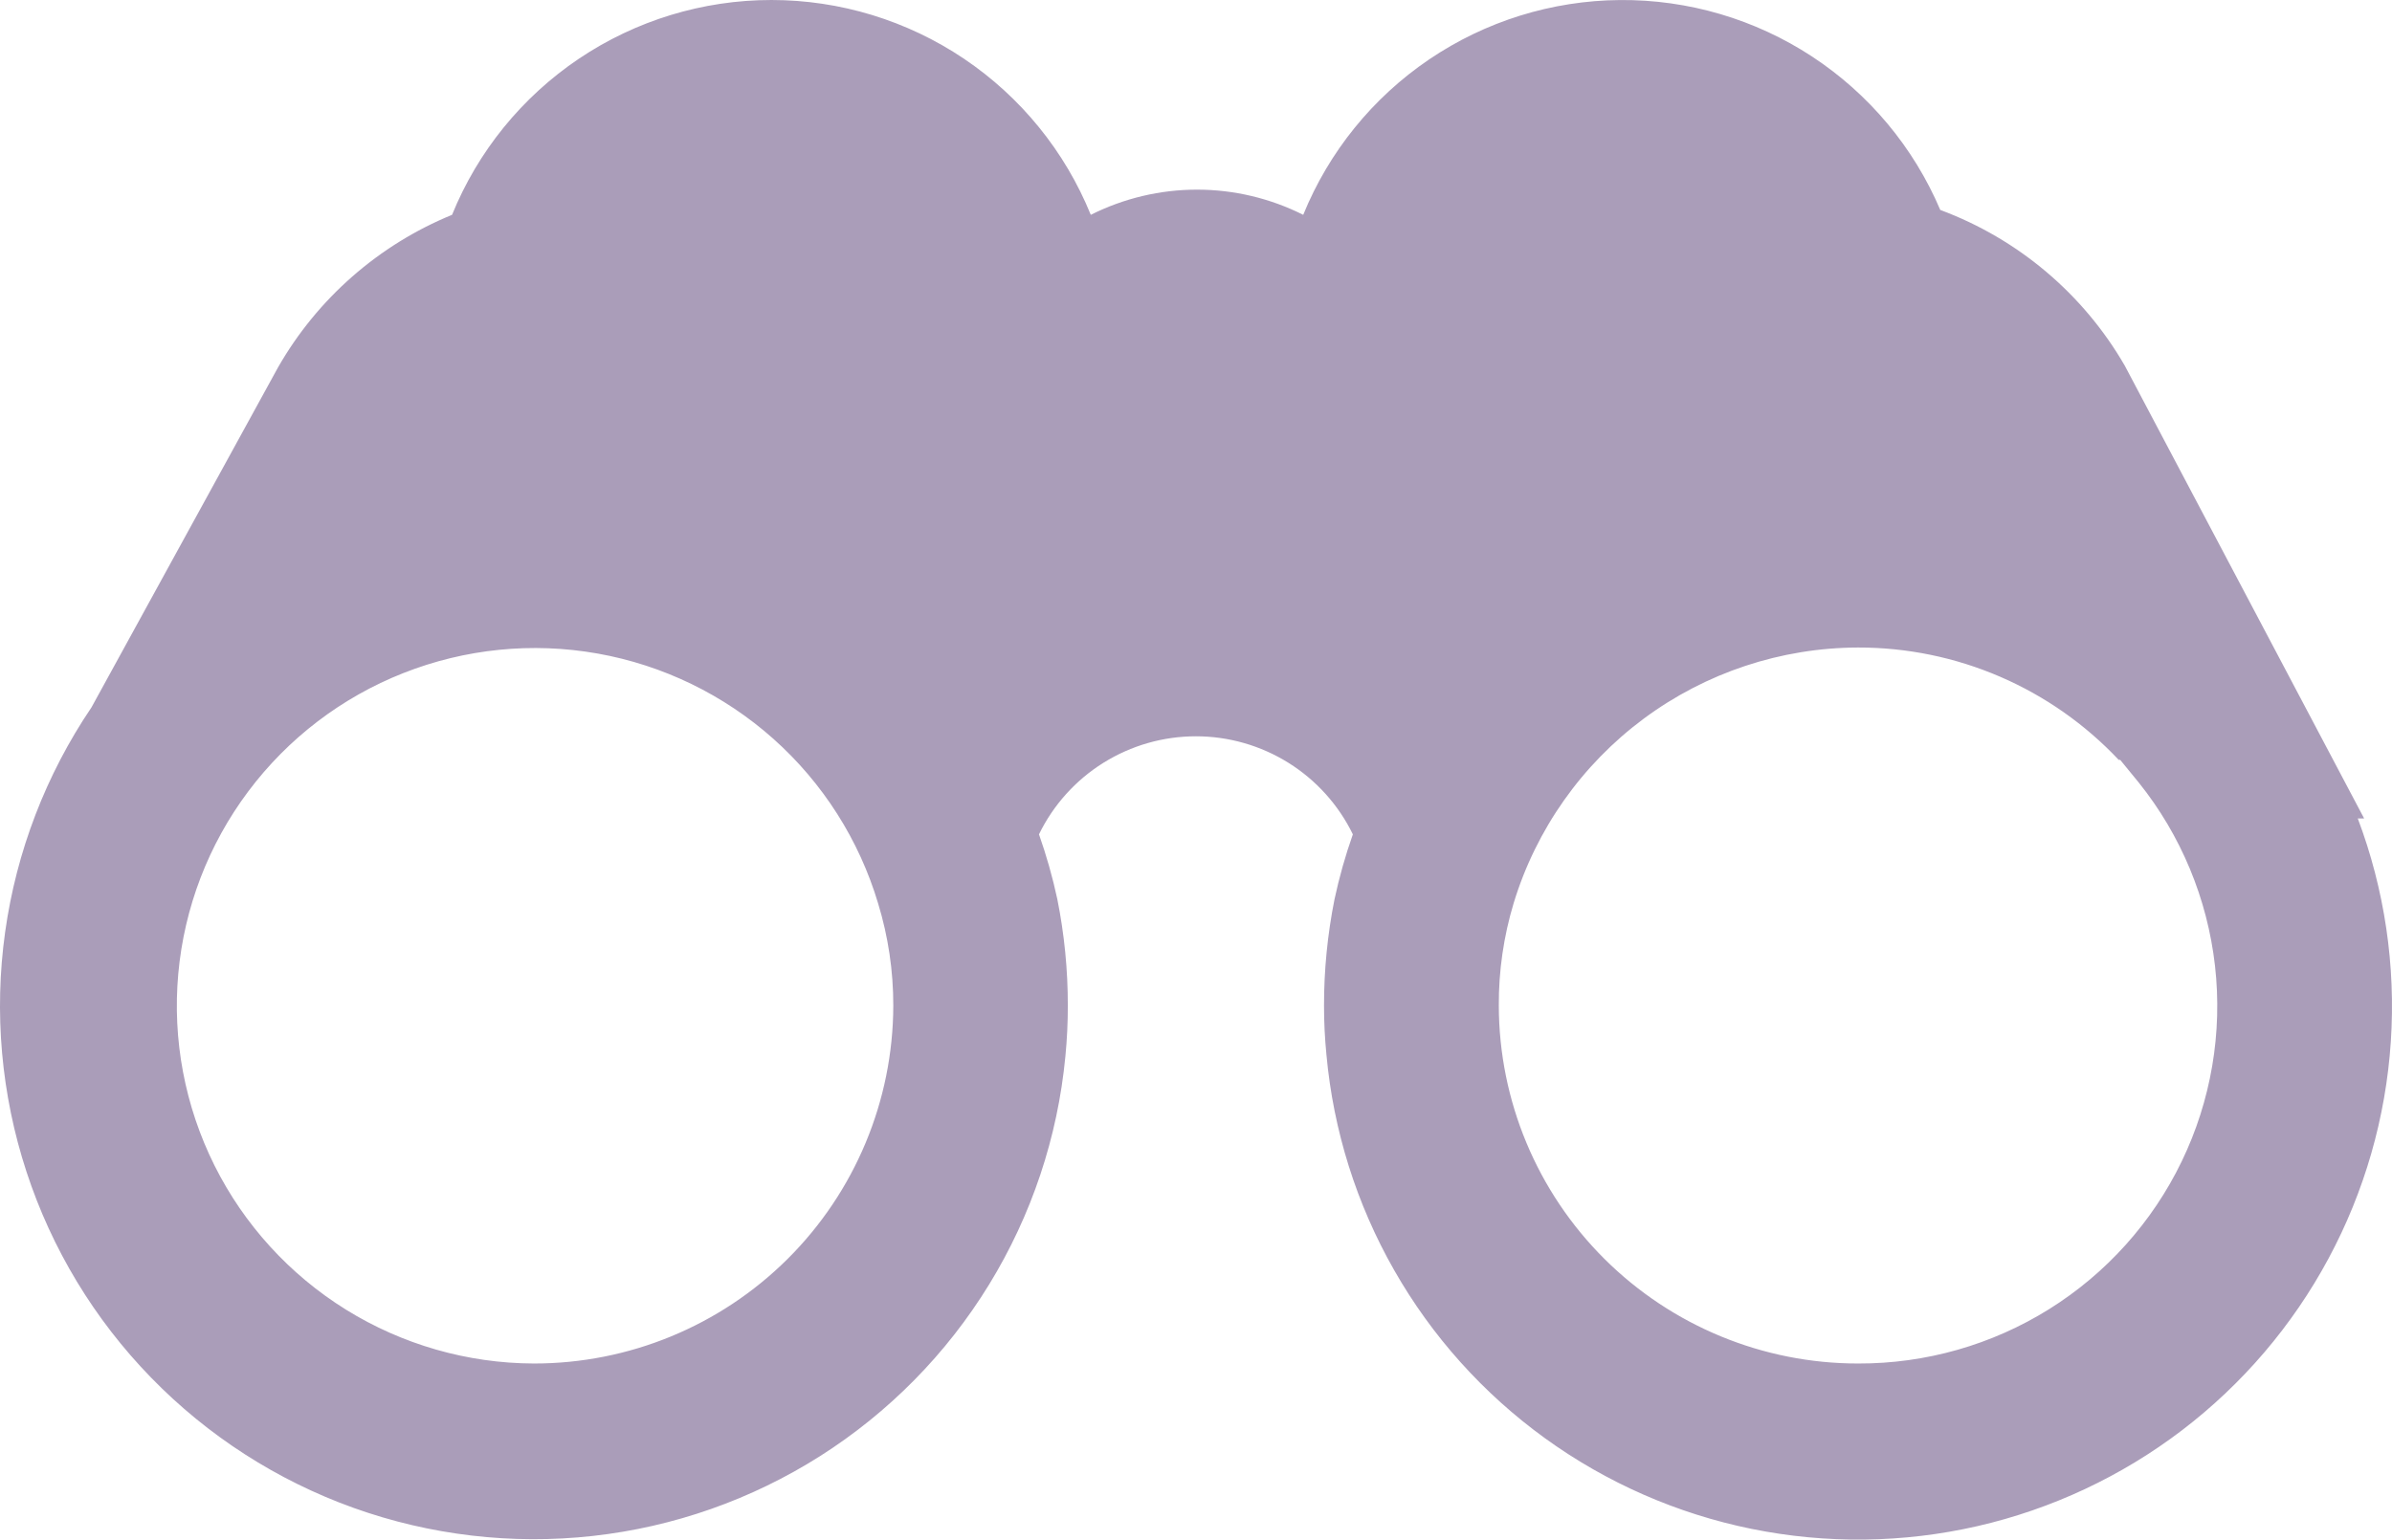 <?xml version="1.0" encoding="UTF-8"?> <svg xmlns="http://www.w3.org/2000/svg" width="73" height="47" viewBox="0 0 73 47" fill="none"> <path d="M71.956 24.986H72.15L64.846 11.165C63.58 8.973 61.588 7.291 59.214 6.409C58.401 4.496 57.039 2.866 55.3 1.725C53.562 0.585 51.523 -0.015 49.443 0.001C47.363 0.017 45.335 0.648 43.613 1.815C41.892 2.982 40.556 4.633 39.772 6.558C38.767 6.053 37.657 5.789 36.531 5.789C35.405 5.789 34.295 6.053 33.289 6.558C32.502 4.62 31.154 2.961 29.418 1.792C27.681 0.624 25.636 0 23.543 0C21.449 0 19.404 0.624 17.667 1.792C15.931 2.961 14.583 4.62 13.796 6.558C11.555 7.476 9.685 9.116 8.484 11.217L2.792 21.594C1.402 23.649 0.501 25.995 0.157 28.452C-0.187 30.909 0.036 33.411 0.808 35.769C1.579 38.127 2.88 40.277 4.611 42.055C6.341 43.834 8.456 45.194 10.792 46.032C13.129 46.869 15.627 47.162 18.094 46.888C20.561 46.614 22.933 45.78 25.029 44.45C27.124 43.12 28.888 41.329 30.185 39.214C31.483 37.099 32.279 34.716 32.514 32.246C32.564 31.733 32.589 31.218 32.588 30.703C32.59 29.609 32.482 28.518 32.267 27.446C32.123 26.776 31.936 26.116 31.708 25.47C32.145 24.573 32.826 23.816 33.673 23.287C34.52 22.758 35.498 22.477 36.497 22.477C37.496 22.477 38.475 22.758 39.322 23.287C40.169 23.816 40.85 24.573 41.287 25.47C41.058 26.119 40.871 26.781 40.727 27.453C40.513 28.526 40.405 29.617 40.407 30.711C40.407 31.209 40.432 31.706 40.481 32.202C40.693 34.514 41.397 36.755 42.547 38.773C43.696 40.791 45.265 42.54 47.147 43.903C49.028 45.265 51.18 46.21 53.458 46.673C55.735 47.136 58.085 47.107 60.35 46.588C62.615 46.068 64.743 45.071 66.591 43.662C68.438 42.253 69.963 40.466 71.062 38.42C72.162 36.374 72.81 34.117 72.964 31.799C73.118 29.482 72.775 27.159 71.956 24.986ZM16.287 41.624C14.262 41.617 12.279 41.047 10.559 39.98C8.839 38.912 7.449 37.387 6.545 35.577C5.642 33.766 5.259 31.739 5.441 29.724C5.623 27.709 6.361 25.783 7.574 24.163C8.787 22.542 10.426 21.29 12.31 20.547C14.193 19.803 16.246 19.597 18.24 19.951C20.234 20.306 22.09 21.207 23.602 22.554C25.113 23.901 26.22 25.641 26.799 27.58C27.108 28.592 27.264 29.645 27.262 30.703C27.254 33.605 26.093 36.385 24.036 38.432C21.978 40.48 19.191 41.628 16.287 41.624ZM56.707 41.624C53.805 41.626 51.02 40.477 48.964 38.43C46.908 36.382 45.748 33.604 45.741 30.703C45.735 29.64 45.889 28.582 46.196 27.565C46.883 25.313 48.275 23.341 50.167 21.937C52.059 20.534 54.351 19.773 56.707 19.767C58.197 19.765 59.672 20.068 61.039 20.658C62.407 21.248 63.639 22.112 64.66 23.197H64.705L65.272 23.89C66.56 25.497 67.366 27.436 67.598 29.483C67.83 31.529 67.478 33.599 66.582 35.454C65.687 37.308 64.284 38.872 62.537 39.964C60.789 41.056 58.768 41.631 56.707 41.624Z" fill="#AA9DB9"></path> </svg> 
